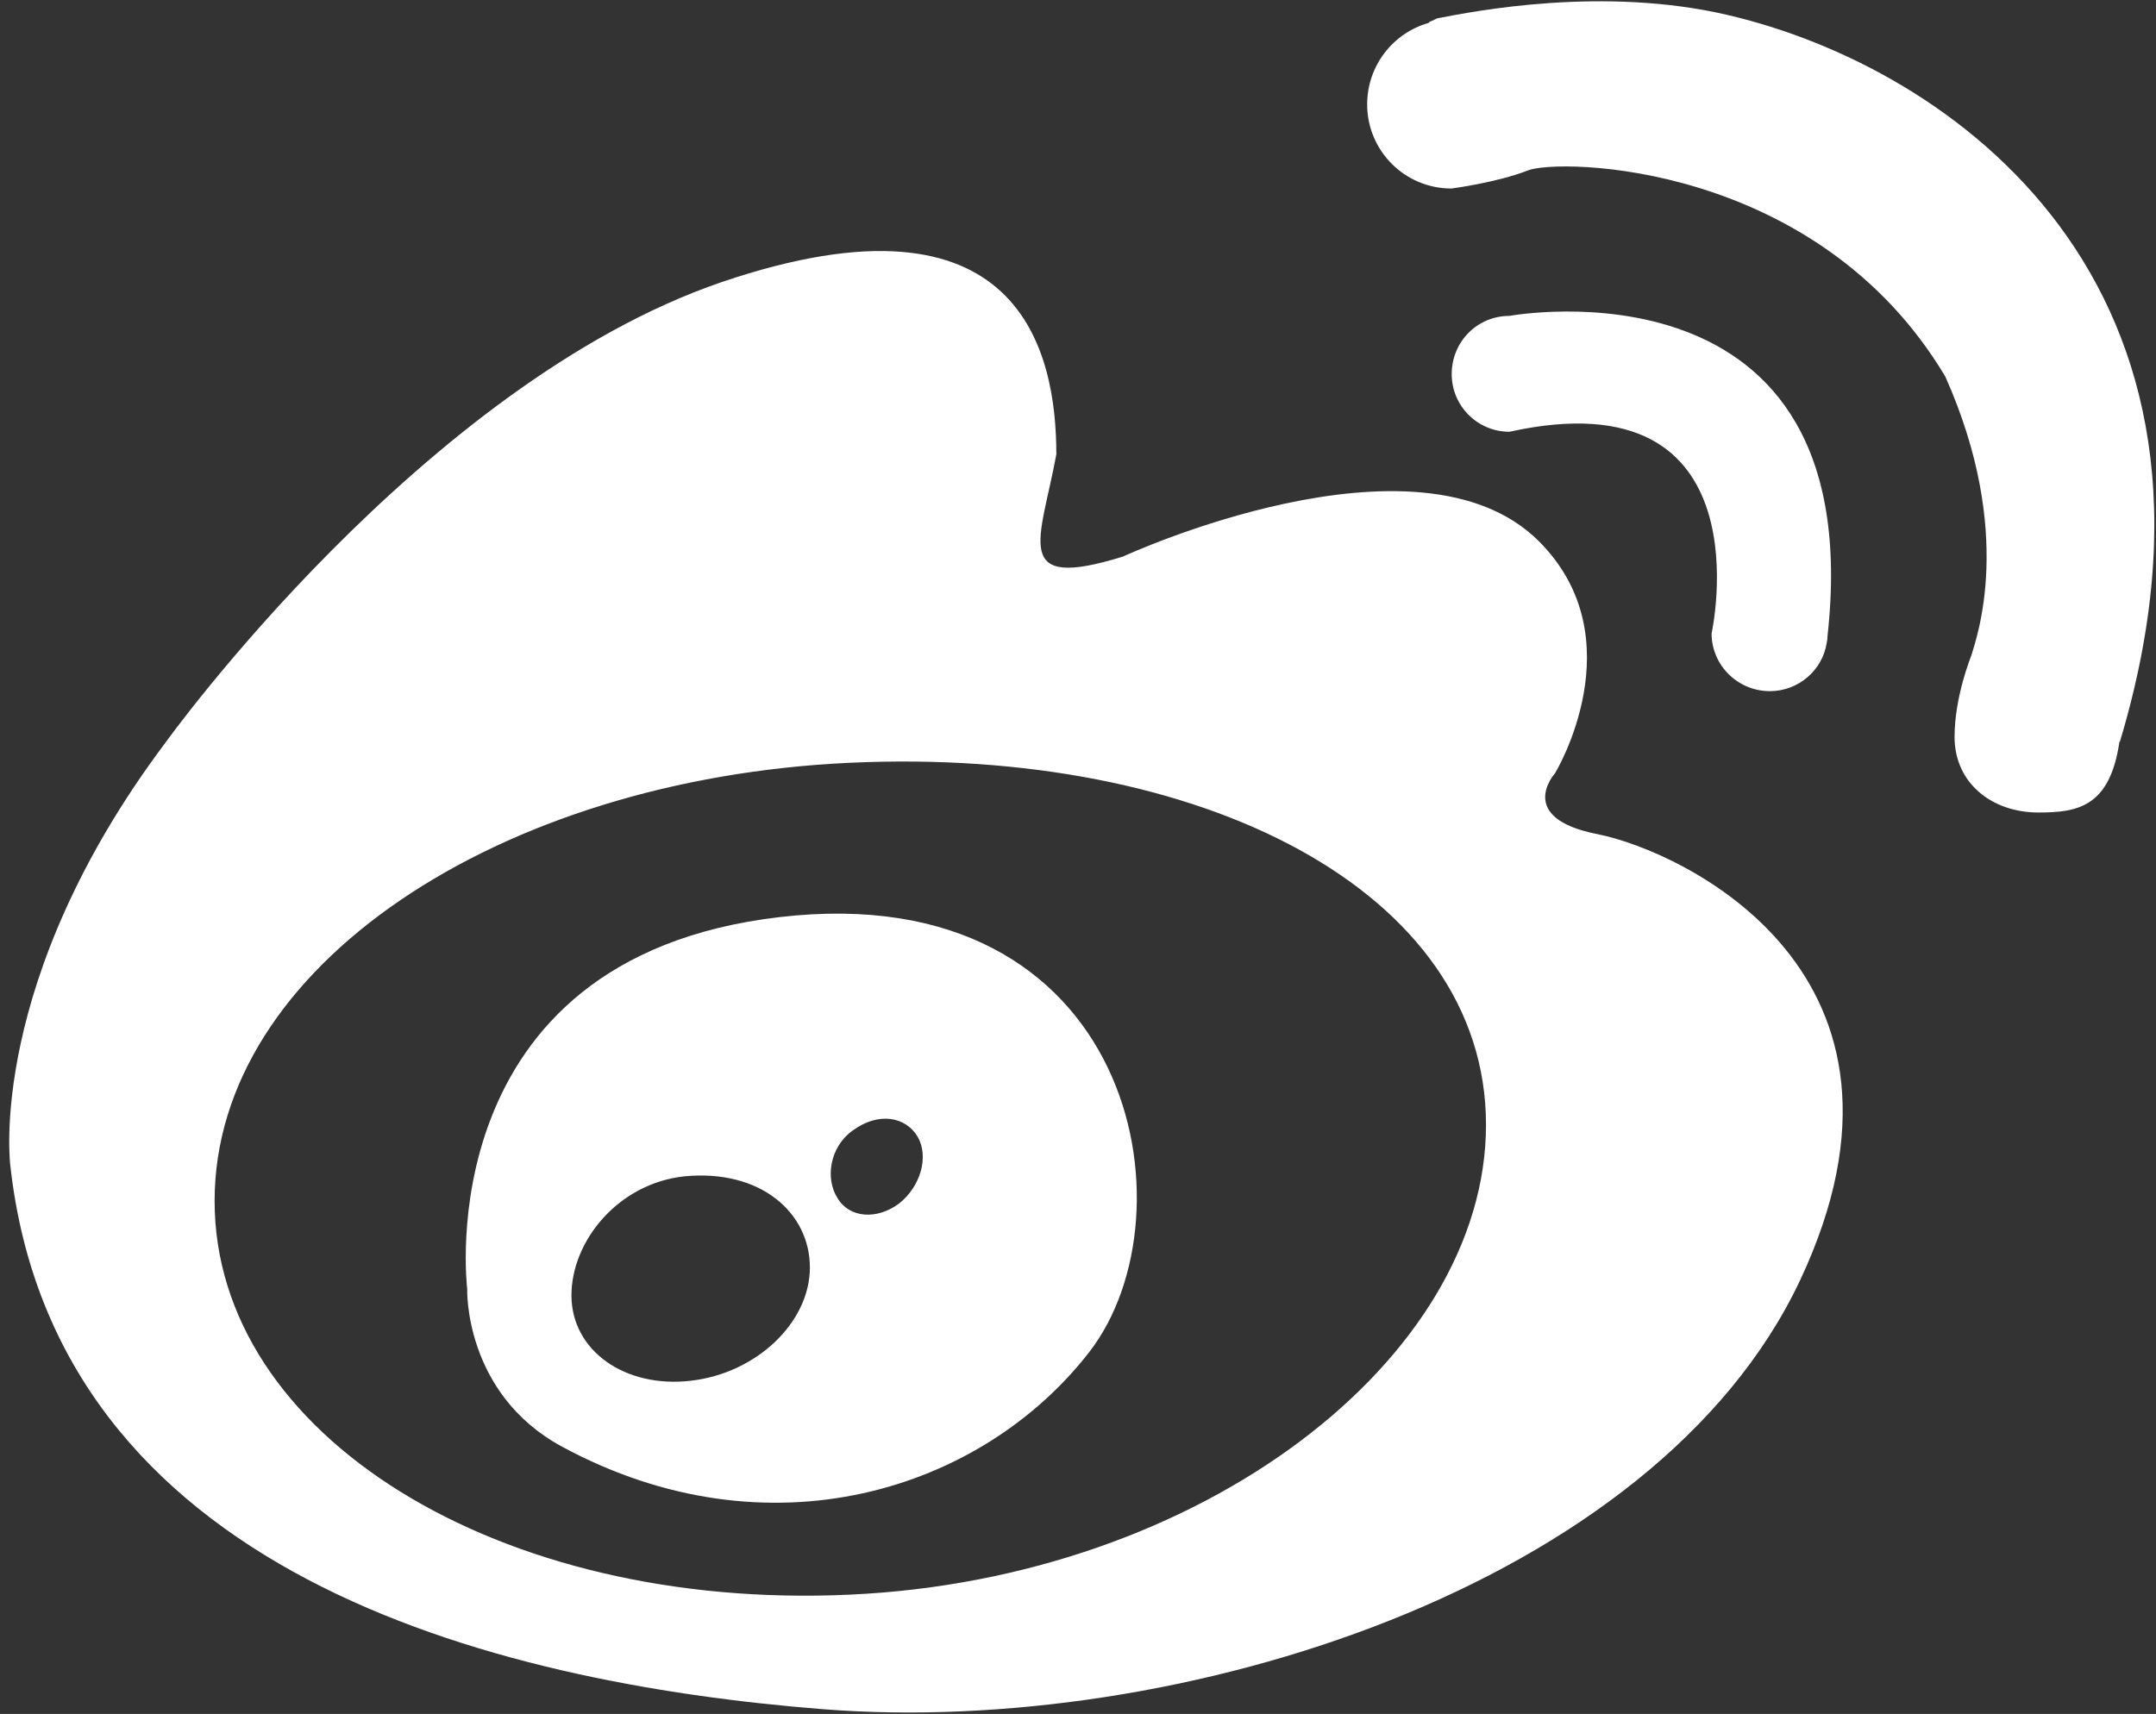 <svg 
 xmlns="http://www.w3.org/2000/svg"
 xmlns:xlink="http://www.w3.org/1999/xlink"
 width="166px" height="132px">
<rect width="100%" height="100%" fill="#333333" stroke="none"/>
<path fill-rule="evenodd"  fill="rgb(255, 255, 255)"
 d="M123.031,64.248 C116.609,63.004 119.727,59.554 119.727,59.554 C119.727,59.554 126.017,49.206 118.480,41.678 C109.148,32.367 86.471,42.860 86.471,42.860 C77.807,45.556 80.104,41.644 81.332,34.994 C81.332,27.162 78.640,13.890 55.573,21.722 C32.522,29.602 12.732,57.204 12.732,57.204 C-1.033,75.536 0.790,89.721 0.790,89.721 C4.229,121.000 37.528,129.599 63.424,131.638 C90.671,133.760 127.439,122.244 138.592,98.610 C149.740,74.907 129.474,65.540 123.031,64.248 M65.436,122.811 C38.386,124.069 16.524,110.527 16.524,92.492 C16.524,74.451 38.386,59.990 65.436,58.745 C92.505,57.487 114.414,68.623 114.414,86.631 C114.405,104.665 92.505,121.580 65.436,122.811 M60.039,70.628 C32.825,73.801 35.971,99.253 35.971,99.253 C35.971,99.253 35.698,107.306 43.269,111.412 C59.193,120.025 75.583,114.813 83.868,104.126 C92.145,93.439 87.280,67.462 60.039,70.628 M53.179,106.338 C48.094,106.926 43.999,104.002 43.999,99.764 C43.999,95.541 47.639,91.117 52.724,90.592 C58.557,90.039 62.357,93.384 62.357,97.628 C62.346,101.859 58.234,105.771 53.179,106.338 M69.219,92.693 C67.498,93.972 65.379,93.806 64.475,92.257 C63.525,90.751 63.887,88.352 65.623,87.087 C67.639,85.594 69.738,86.009 70.643,87.529 C71.546,89.064 70.890,91.373 69.219,92.693 M136.275,53.229 C138.471,53.229 140.332,51.605 140.648,49.503 C140.685,49.338 140.704,49.206 140.704,49.026 C144.029,19.199 116.219,24.328 116.219,24.328 C113.748,24.328 111.773,26.312 111.773,28.814 C111.773,31.254 113.748,33.252 116.219,33.252 C136.190,28.849 131.782,48.791 131.782,48.791 C131.792,51.252 133.806,53.229 136.275,53.229 M133.035,1.157 C123.433,-1.089 113.540,0.860 110.766,1.392 C110.555,1.406 110.346,1.606 110.156,1.641 C110.062,1.662 109.998,1.765 109.998,1.765 C107.271,2.533 105.264,5.049 105.264,8.042 C105.264,11.602 108.151,14.519 111.753,14.519 C111.753,14.519 115.250,14.063 117.626,13.130 C119.972,12.176 139.887,12.418 149.778,29.001 C155.175,41.098 152.152,49.199 151.774,50.506 C151.774,50.506 150.490,53.644 150.490,56.748 C150.490,60.322 153.377,62.575 156.950,62.575 C159.944,62.575 162.452,62.167 163.185,57.121 L163.220,57.121 C173.844,21.770 150.233,5.173 133.035,1.157 "/>
</svg>